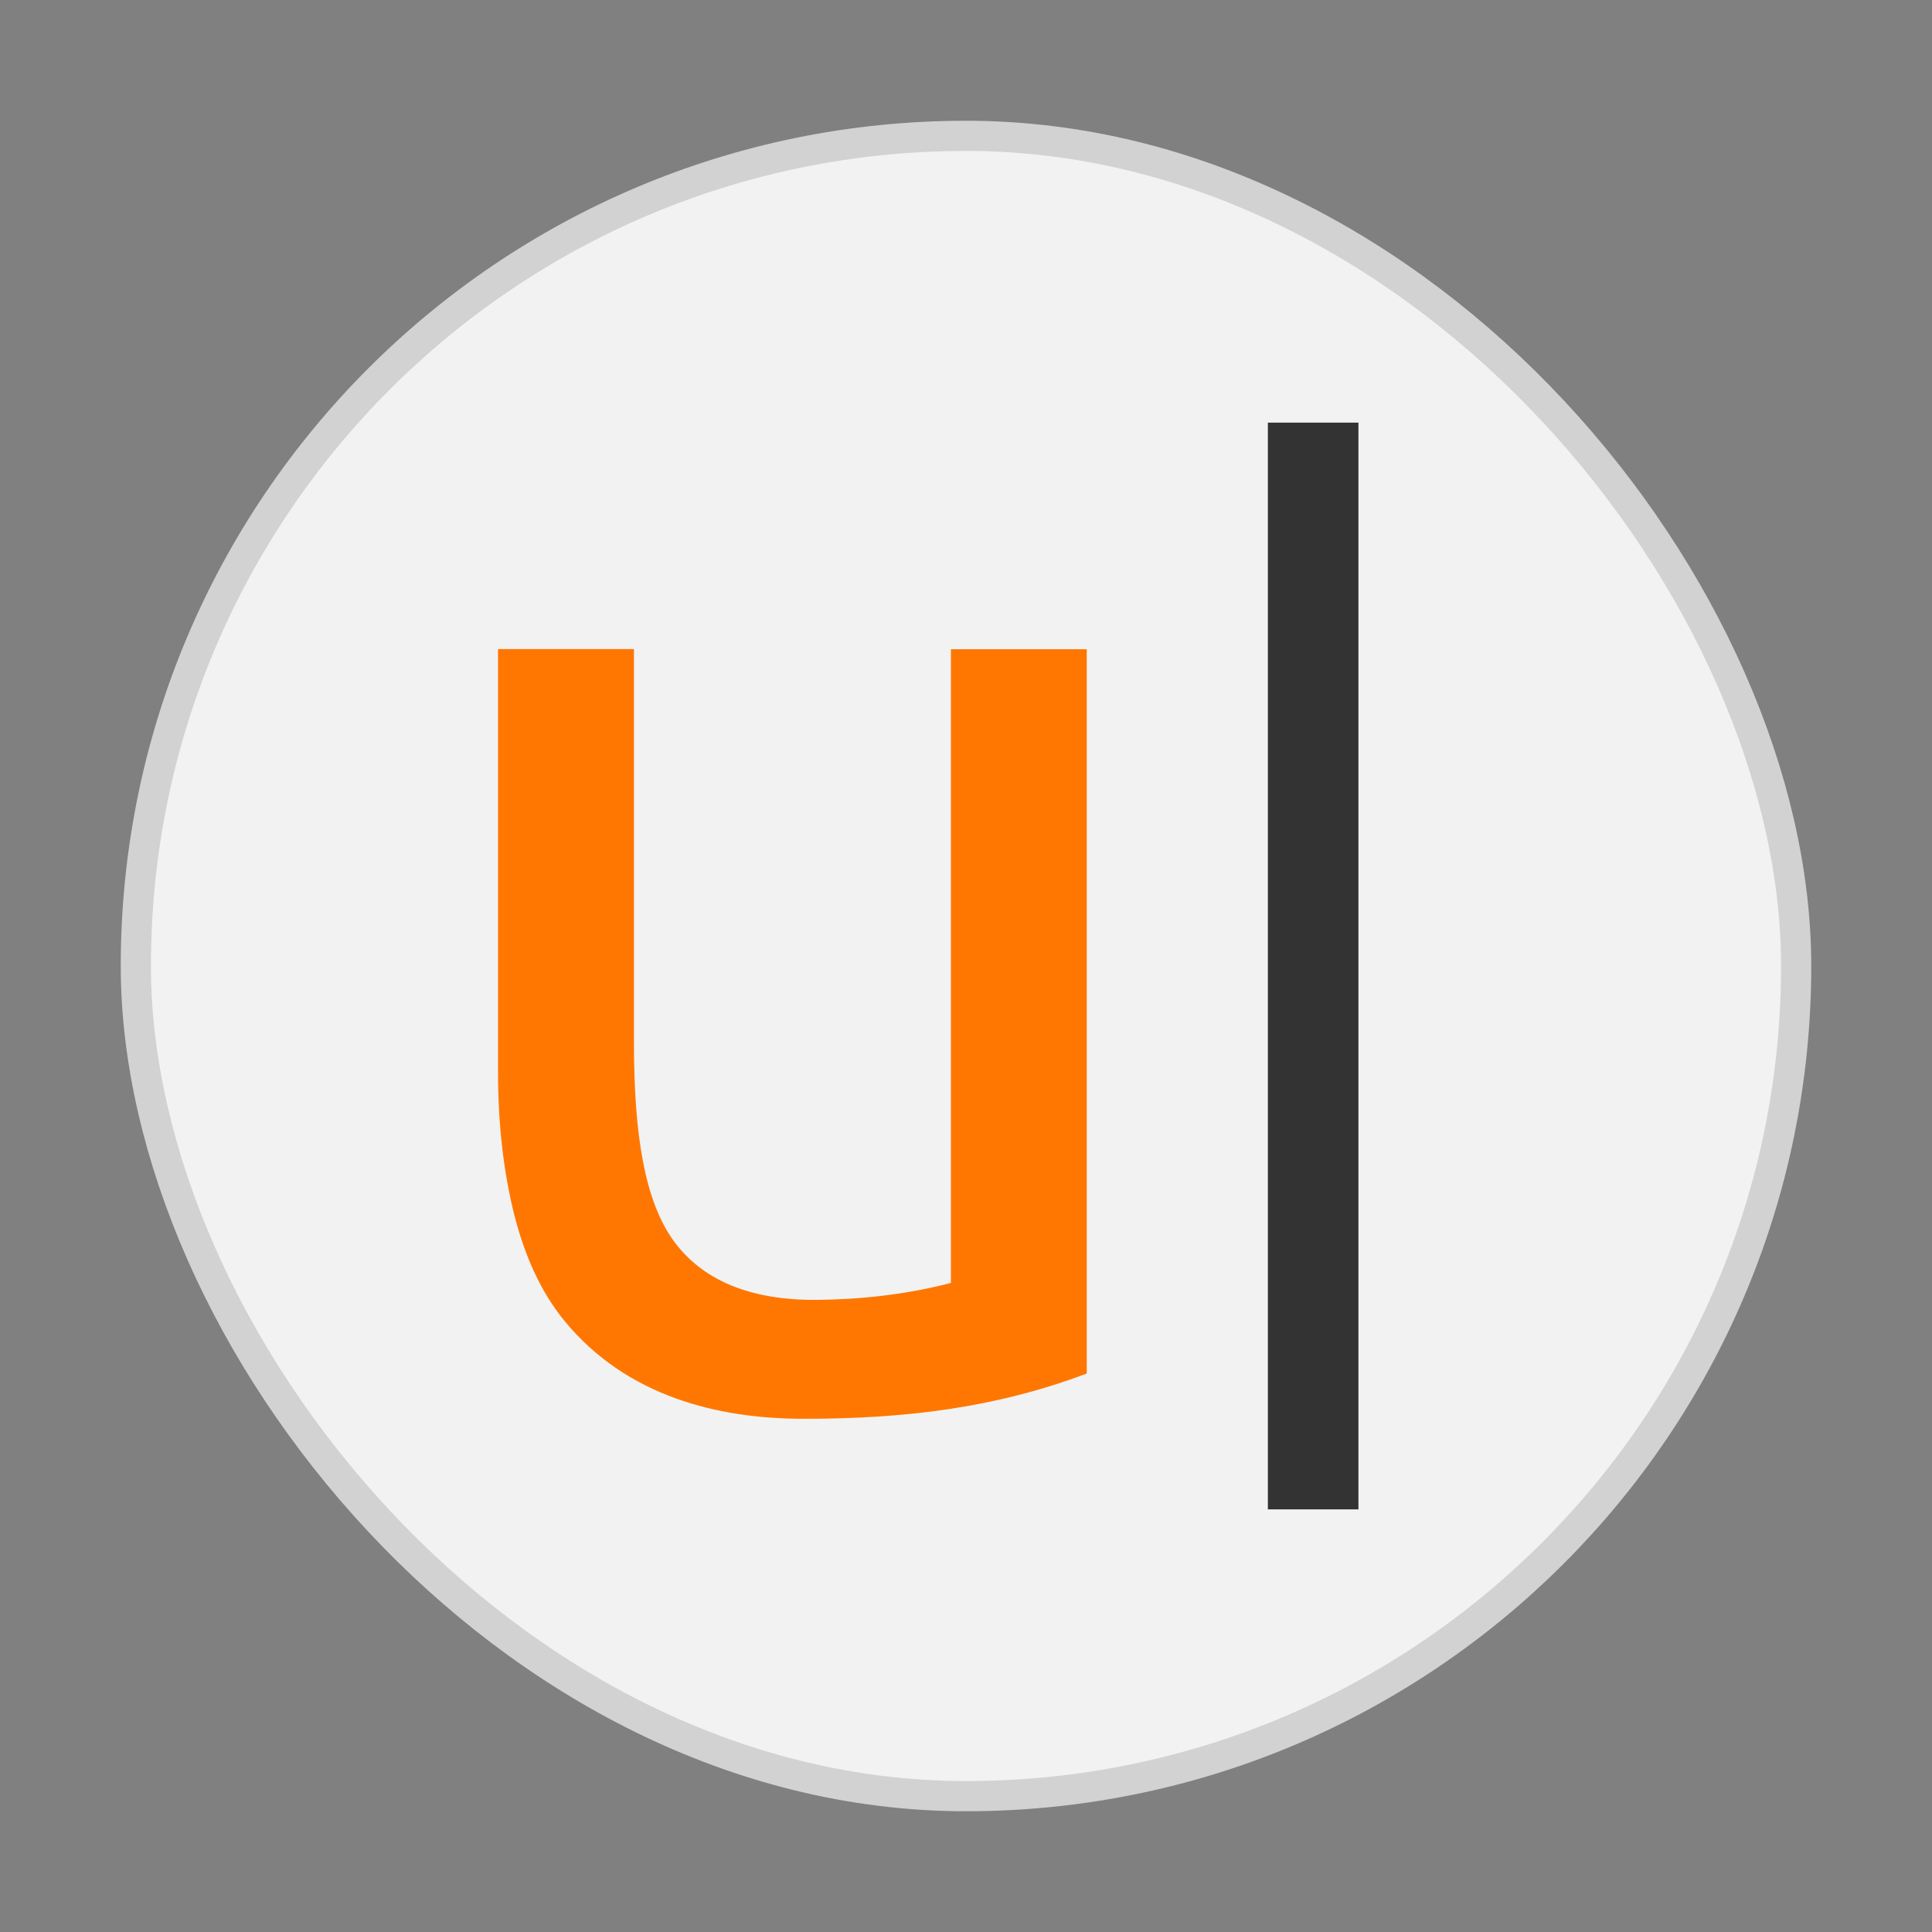 <svg width="64" height="64" version="1.1" viewBox="0 0 64 64" xmlns="http://www.w3.org/2000/svg">
 <rect x="0" y="0" width="64" height="64" fill="#808080" stroke="none"/>
 <rect x="5" y="5" width="54" height="54" ry="27" fill="#f2f2f2" stroke="#d2d2d2" stroke-width="2"/>
 <rect x="5" y="5" width="54" height="54" ry="27" fill="#f2f2f2" stroke-width=".91"/>
 <path d="m16.498 21.5v14.022c0 1.7 0.177 3.248 0.522 4.66 0.346 1.375 0.875 2.603 1.7 3.6 2.062 2.493 5.096 3.215 7.881 3.217 3.399 0.004 6.399-0.367 9.399-1.5v-23.994h-4.5v20.994c-1.5 0.389-3 0.547-4.423 0.561-2.233 0.021-3.821-0.655-4.77-1.966-0.944-1.311-1.306-3.489-1.306-6.528v-13.065" fill="#ff7700" stroke-width="1.5"/>
 <path d="m42 14h3v36h-3" fill="#333333" stroke-width="1.441"/>
</svg>
